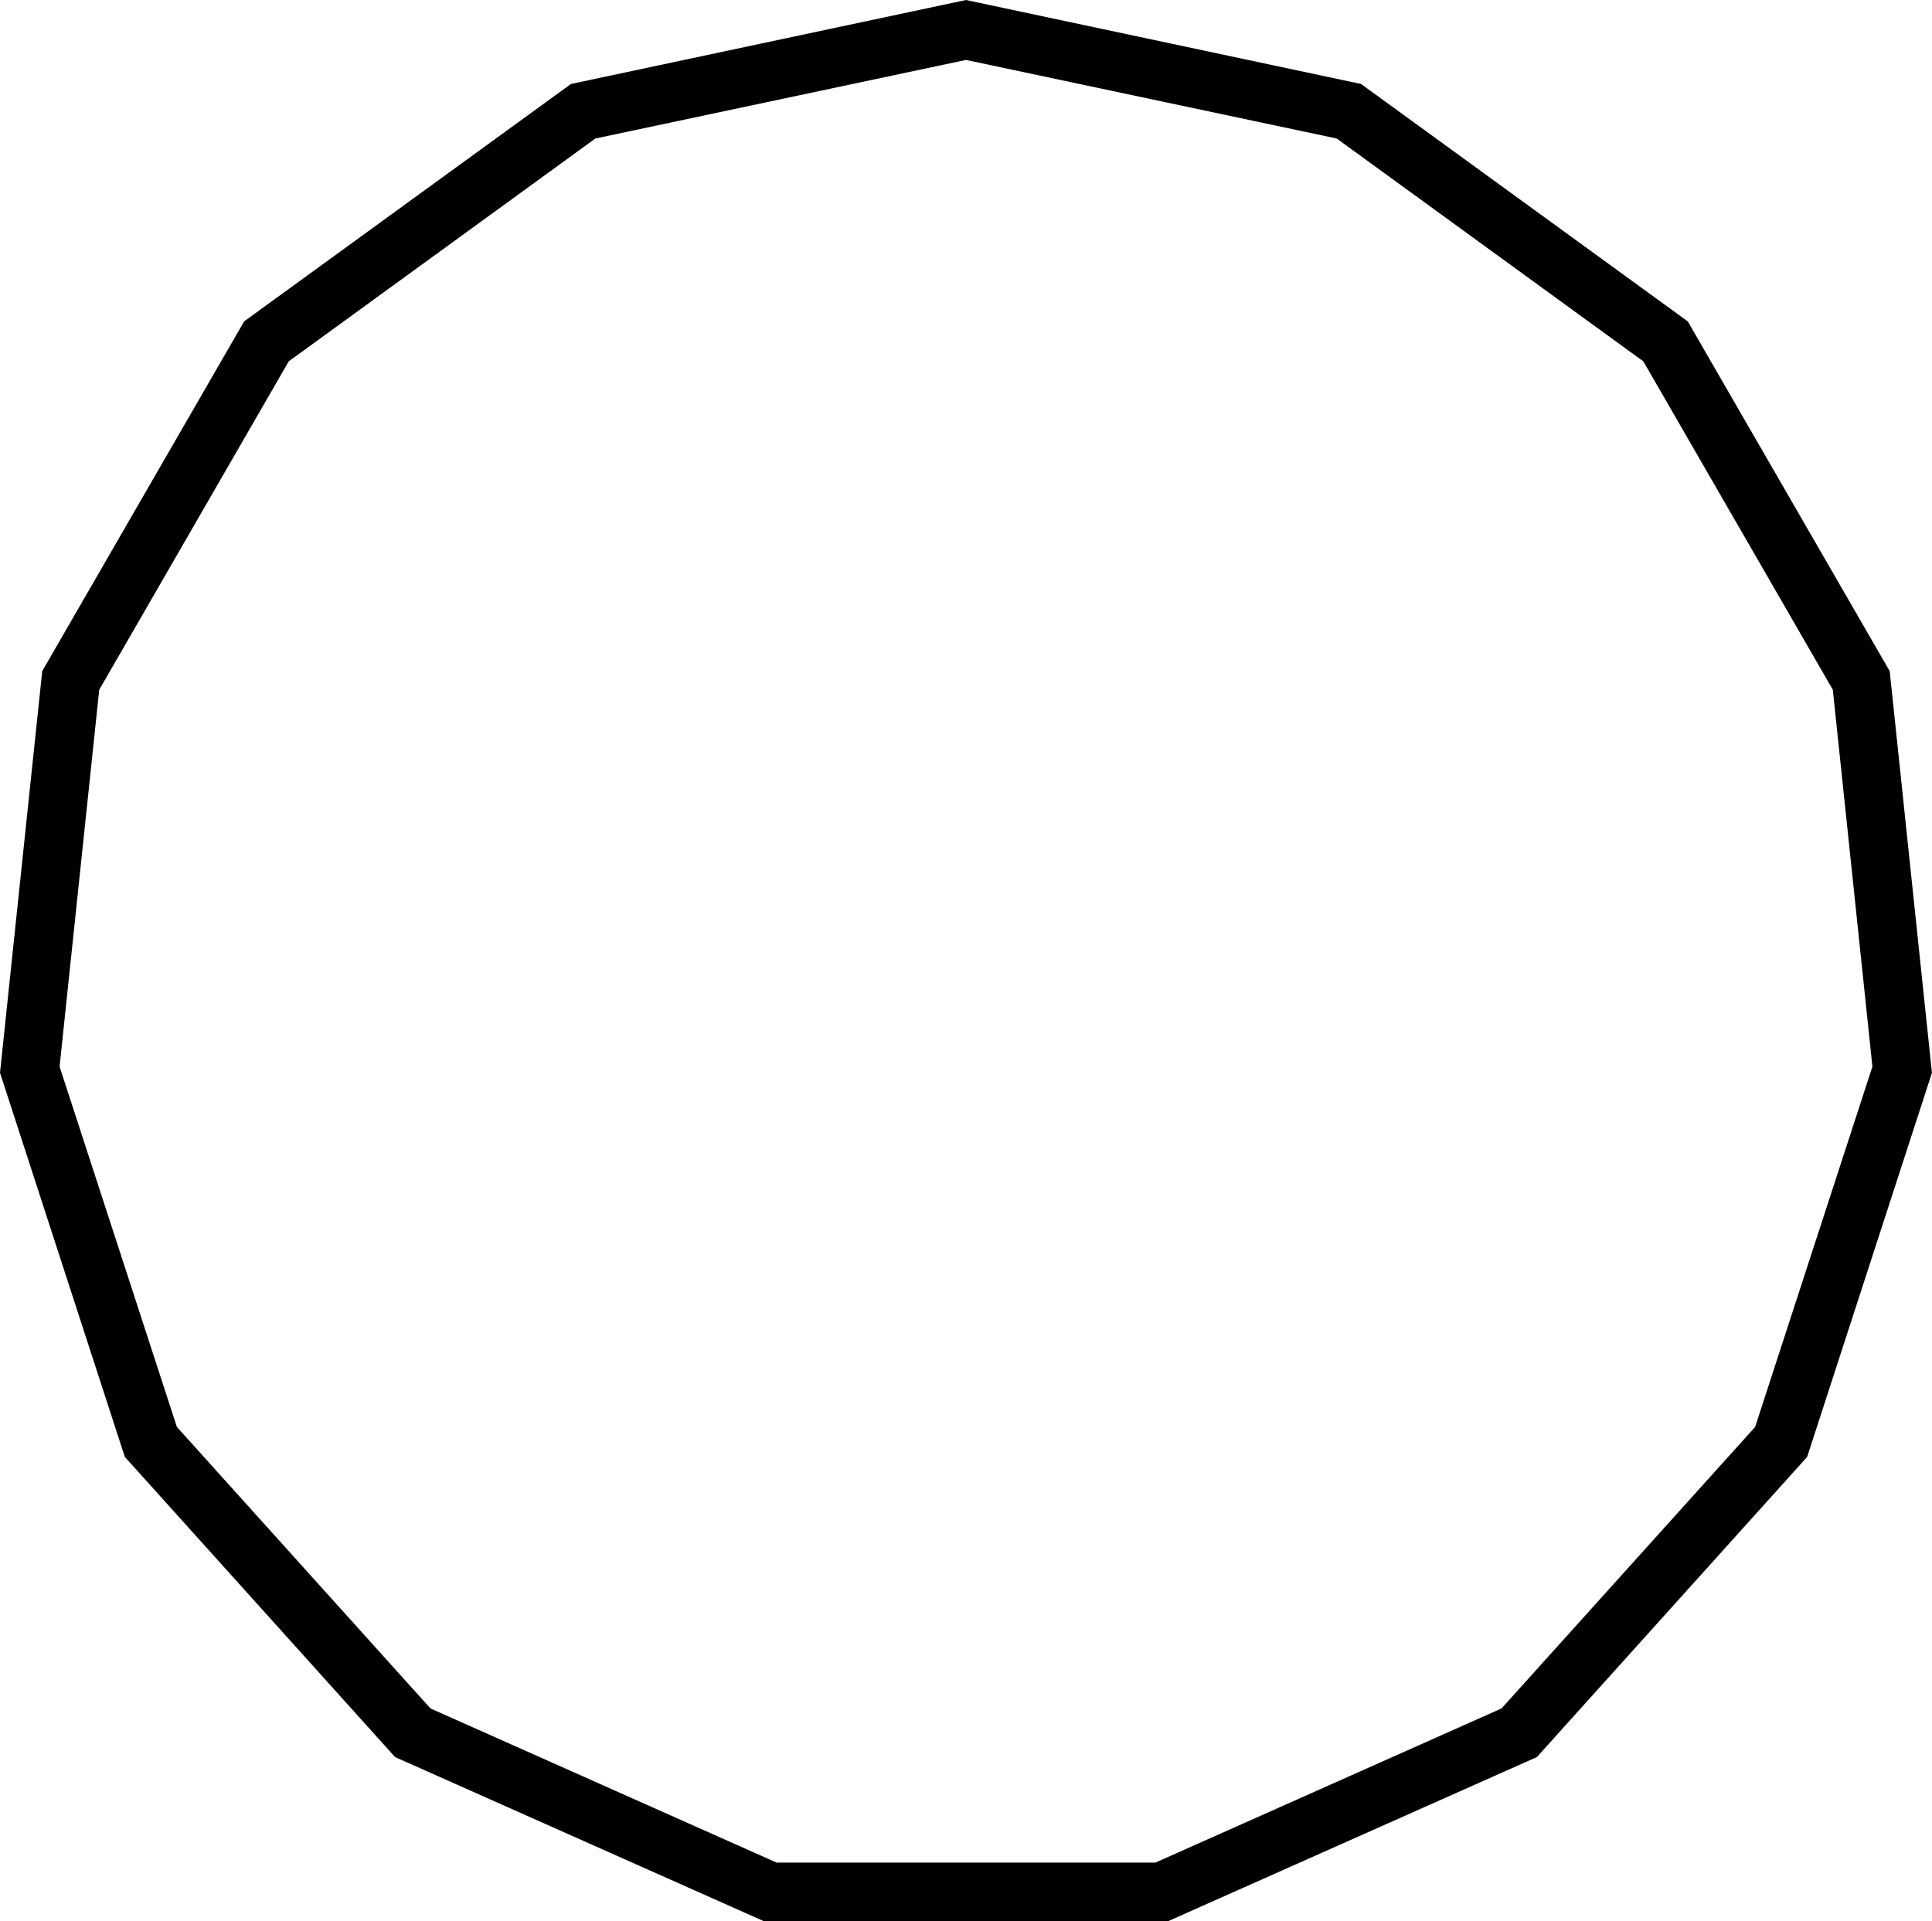 <svg id="Слой_1" data-name="Слой 1" xmlns="http://www.w3.org/2000/svg" width="329.42" height="327.62" viewBox="0 0 329.42 327.62">
  <title>pentadecagon</title>
  <path d="M300,144.6,363.21,158l52.28,38,32.31,56,6.75,64.26-20,61.45-43.24,48-59,26.28H267.69l-59-26.28-43.24-48-20-61.45L152.21,252l32.31-56,52.28-38L300,144.6m0-10.22L232.64,148.7l-55.72,40.48-34.43,59.64-7.2,68.49,21.28,65.5L202.65,434l62.91,28h68.87l62.91-28,46.08-51.18,21.28-65.5-7.2-68.49-34.43-59.64L367.36,148.7,300,134.38Z" transform="translate(-135.29 -134.38)"/>
</svg>
